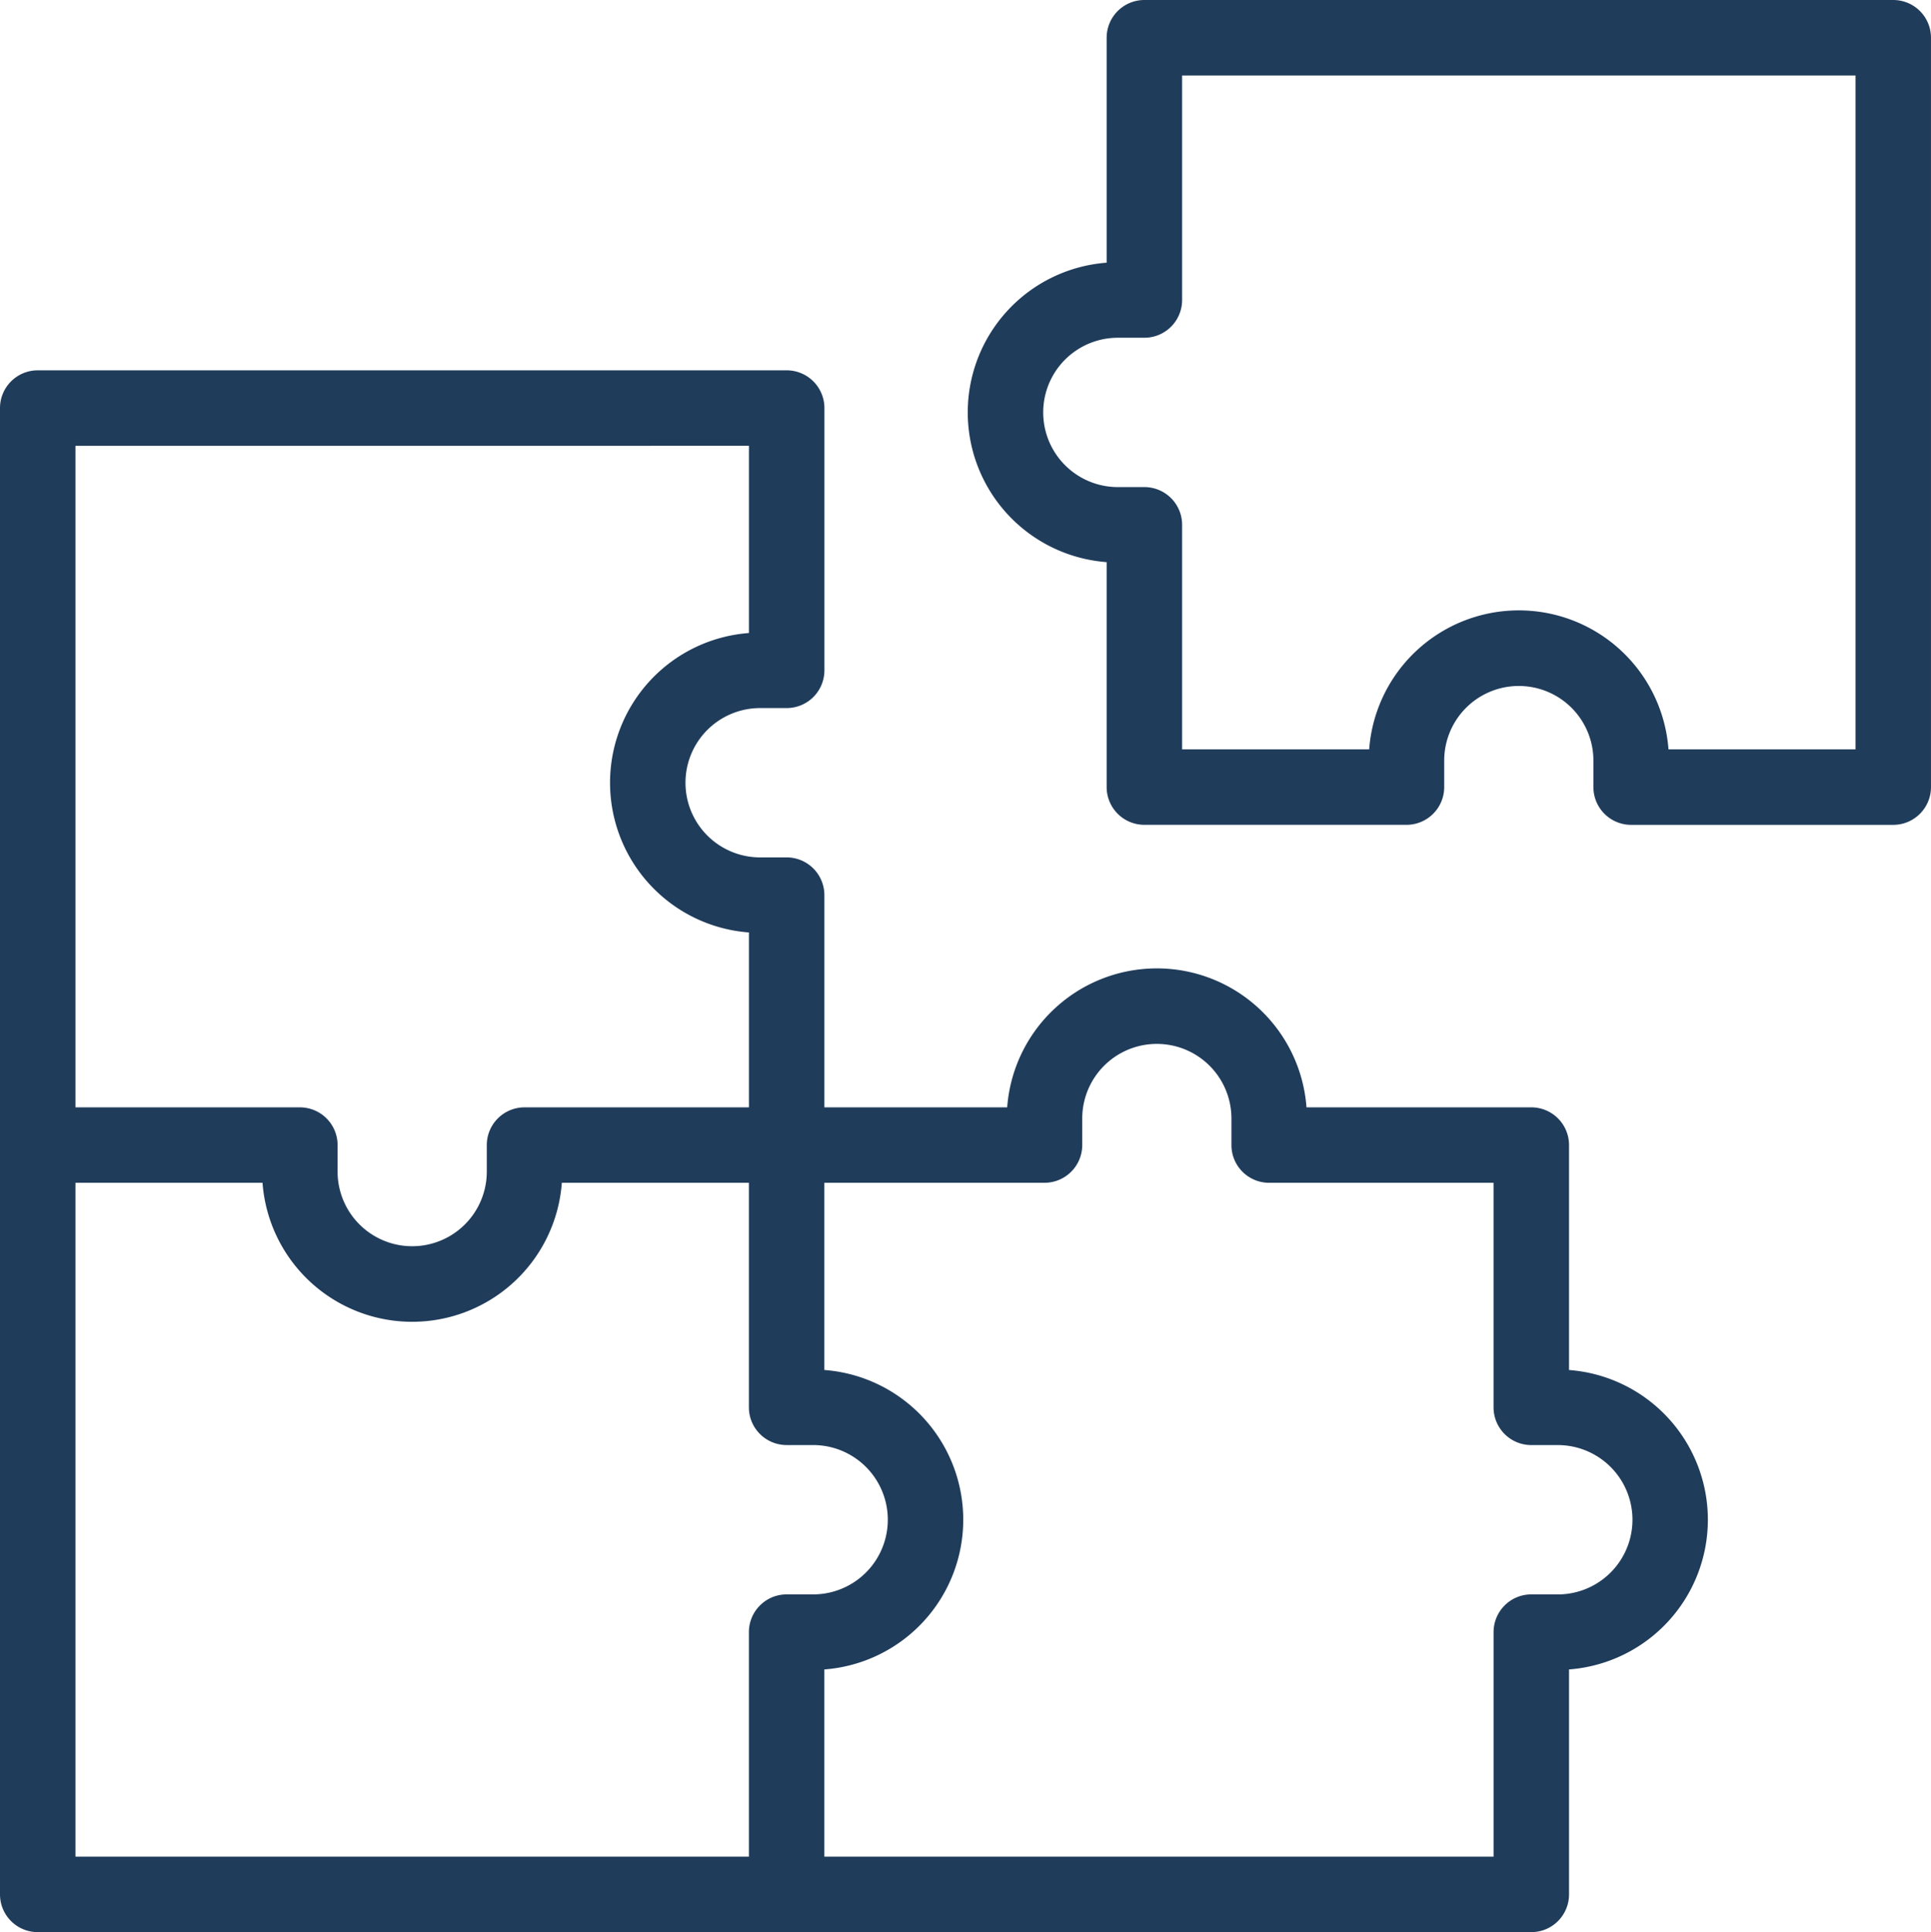 <svg xmlns="http://www.w3.org/2000/svg" width="242.954" height="243.069" viewBox="0 0 242.954 243.069">
  <g id="puzzle" transform="translate(-0.12)">
    <path id="Trazado_75" data-name="Trazado 75" d="M197.532,223.9V195.6a4.748,4.748,0,0,0-4.747-4.747H164.5a18.881,18.881,0,0,0-37.658,0h-23V164.158A4.748,4.748,0,0,0,99.1,159.41H95.759a9.393,9.393,0,0,1,0-18.787H99.1a4.748,4.748,0,0,0,4.747-4.747V102.881a4.751,4.751,0,0,0-4.752-4.747H4.867A4.748,4.748,0,0,0,.12,102.881V289.867a4.748,4.748,0,0,0,4.747,4.747H192.785a4.748,4.748,0,0,0,4.747-4.747v-28.3a18.889,18.889,0,0,0,0-37.671ZM94.349,107.629v23.552a18.889,18.889,0,0,0,0,37.672v22H66.114a4.748,4.748,0,0,0-4.747,4.747v3.339a9.386,9.386,0,1,1-18.772,0V195.6a4.748,4.748,0,0,0-4.747-4.747H9.615v-83.22ZM9.615,200.344H33.15a18.881,18.881,0,0,0,37.659,0H94.344v28.247a4.748,4.748,0,0,0,4.747,4.747h3.337a9.393,9.393,0,0,1,0,18.787H99.092a4.748,4.748,0,0,0-4.747,4.747v28.247H9.615Zm186.507,51.781h-3.337a4.748,4.748,0,0,0-4.747,4.747v28.247h-84.2V261.567a18.889,18.889,0,0,0,0-37.672V200.343h27.7a4.748,4.748,0,0,0,4.747-4.747v-3.339a9.386,9.386,0,1,1,18.772,0V195.6a4.748,4.748,0,0,0,4.747,4.747h28.231v28.247a4.748,4.748,0,0,0,4.747,4.747h3.337a9.393,9.393,0,0,1,0,18.787Z" transform="translate(0 -51.546)" fill="#203c5b"/>
    <path id="Trazado_76" data-name="Trazado 76" d="M373.048,0H278.823a4.748,4.748,0,0,0-4.747,4.747v28.3a18.889,18.889,0,0,0,0,37.672v28.3a4.748,4.748,0,0,0,4.747,4.747H311.8a4.748,4.748,0,0,0,4.747-4.747V95.684a9.386,9.386,0,1,1,18.772,0v3.339a4.748,4.748,0,0,0,4.747,4.747h32.979a4.751,4.751,0,0,0,4.747-4.752V4.747A4.747,4.747,0,0,0,373.048,0ZM368.3,94.275H344.765a18.881,18.881,0,0,0-37.659,0H283.571V66.024a4.748,4.748,0,0,0-4.747-4.747h-3.337a9.393,9.393,0,0,1,0-18.787h3.337a4.748,4.748,0,0,0,4.747-4.747V9.495H368.3Z" transform="translate(-134.72 0)" fill="#203c5b"/>
  </g>
</svg>
